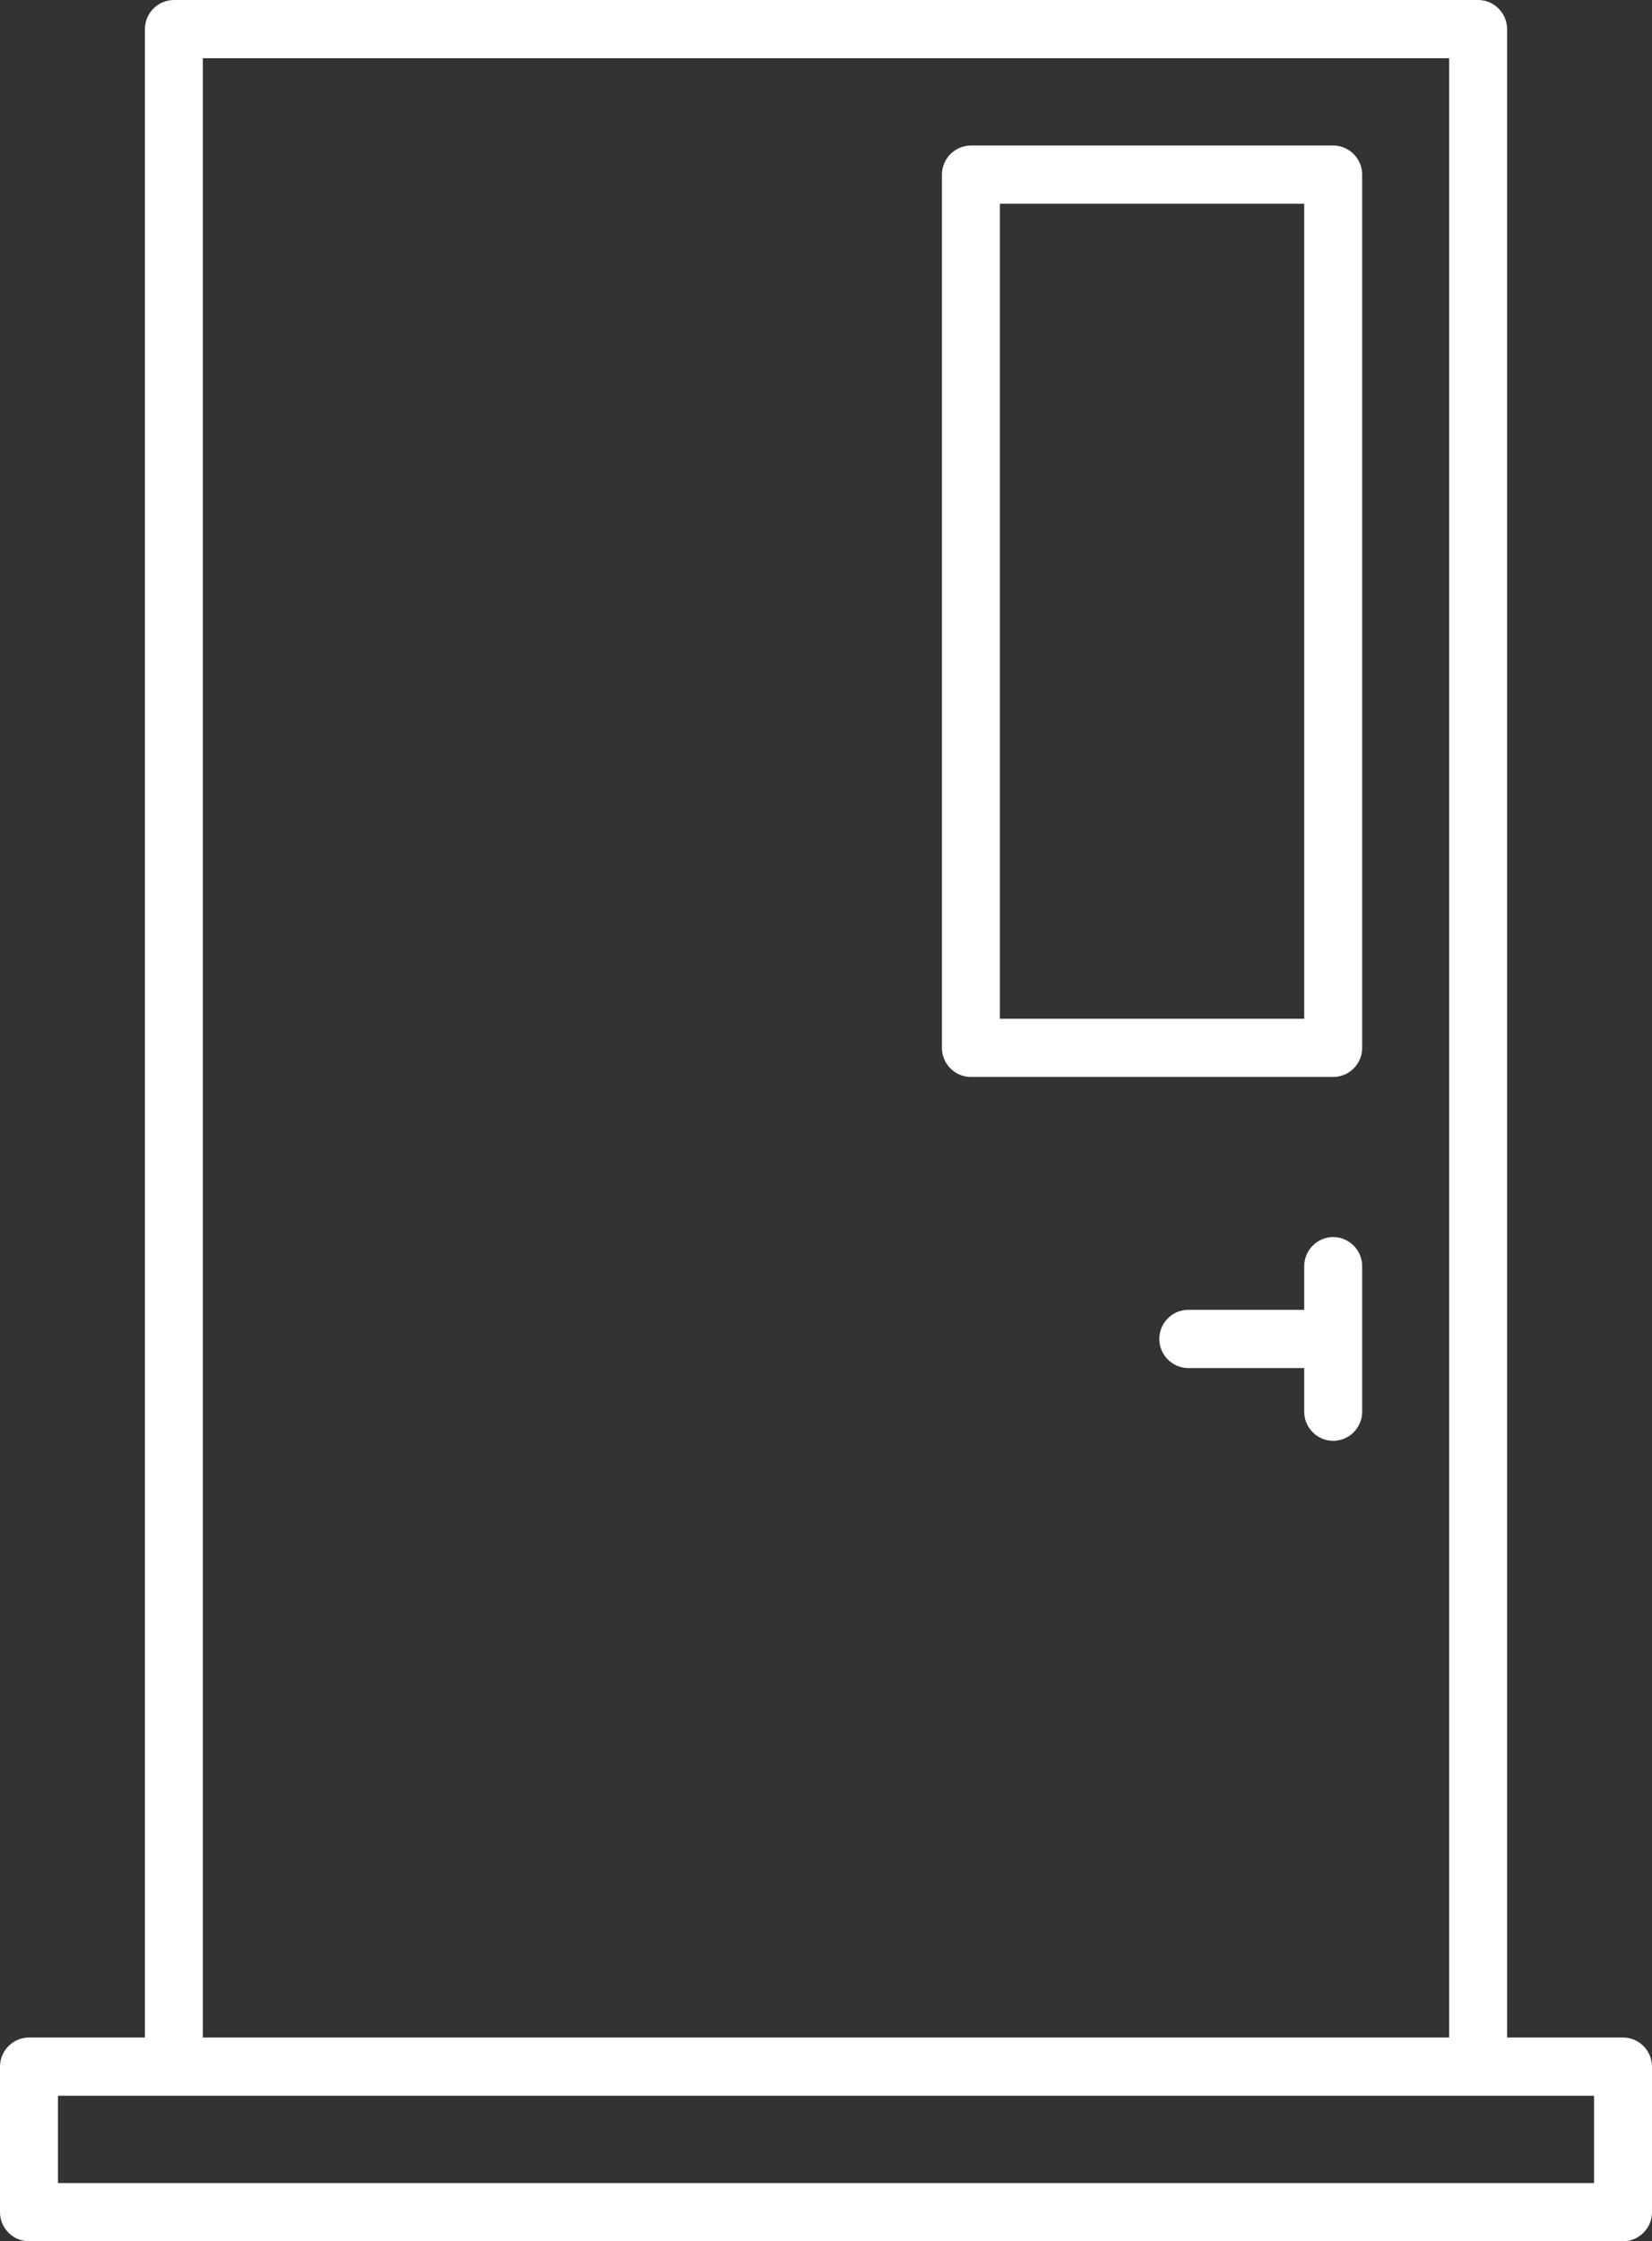 <?xml version="1.0" encoding="UTF-8"?> <svg xmlns="http://www.w3.org/2000/svg" width="73" height="99" viewBox="0 0 73 99" fill="none"><rect x="0" y="0" width="73" height="99" fill="#333333" stroke="none"/><path d="M58.912 6.428H42.904C42.199 6.428 41.623 7.007 41.623 7.714V46.286C41.623 46.993 42.199 47.571 42.904 47.571H58.912C59.617 47.571 60.193 46.993 60.193 46.286V7.714C60.193 7.007 59.617 6.428 58.912 6.428ZM57.632 45H44.184V9H57.632V45Z" fill="white"></path><path d="M58.912 54.643C58.208 54.643 57.632 55.222 57.632 55.929V57.857H52.509C51.804 57.857 51.228 58.436 51.228 59.143C51.228 59.85 51.804 60.429 52.509 60.429H57.632V62.357C57.632 63.065 58.208 63.643 58.912 63.643C59.617 63.643 60.193 63.065 60.193 62.357V59.143V55.929C60.193 55.222 59.617 54.643 58.912 54.643Z" fill="white"></path><path d="M71.719 90H66.597V1.286C66.597 0.579 66.02 0 65.316 0H7.684C6.98 0 6.404 0.579 6.404 1.286V90H1.281C0.576 90 0 90.579 0 91.286V97.714C0 98.421 0.576 99 1.281 99H71.719C72.424 99 73 98.421 73 97.714V91.286C73 90.579 72.424 90 71.719 90ZM8.965 2.571H64.035V90H8.965V2.571ZM70.439 96.429H2.561V92.571H7.684H65.316H70.439V96.429Z" fill="white"></path></svg> 